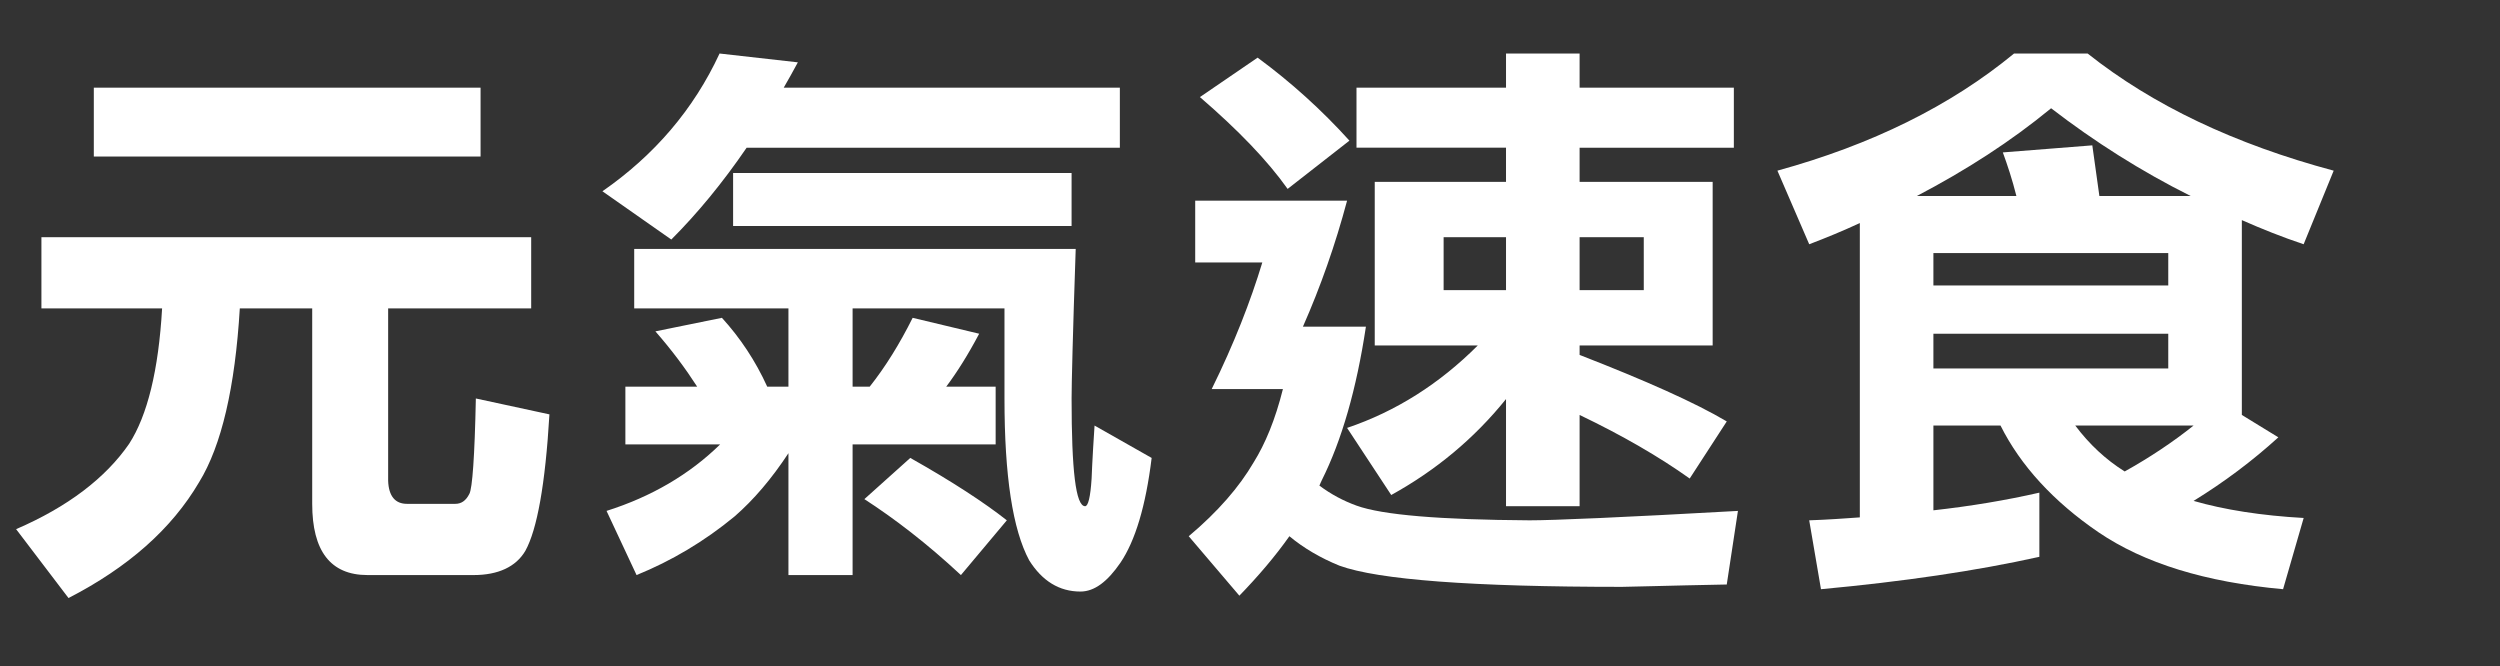 <?xml version="1.0" encoding="utf-8"?>
<!-- Generator: Adobe Illustrator 16.0.0, SVG Export Plug-In . SVG Version: 6.00 Build 0)  -->
<!DOCTYPE svg PUBLIC "-//W3C//DTD SVG 1.1//EN" "http://www.w3.org/Graphics/SVG/1.1/DTD/svg11.dtd">
<svg version="1.1" xmlns="http://www.w3.org/2000/svg" xmlns:xlink="http://www.w3.org/1999/xlink" x="0px" y="0px" width="867px"
	 height="231px" viewBox="0 0 867 231" enable-background="new 0 0 867 231" xml:space="preserve">
<rect x="0" y="0" width="867" height="231" fill="#333333" stroke="none"/>
<g id="Layer_1" display="none">
	<g display="inline">
		<g>
			<path fill="#FFFFFF" d="M58.566,24.69c13.882,11.024,25.518,21.844,35.112,32.664V36.531
				c28.172-0.408,55.527-3.879,82.067-10.412l11.228,22.456c-22.457,5.513-45.934,8.779-70.227,10.004v21.845h66.144v19.188
				c-2.858,28.582-8.78,50.833-17.964,66.552c-0.817,1.43-1.839,2.859-2.655,4.087c7.349,7.96,15.923,14.901,26.131,21.026
				l-16.739,20.82c-9.594-7.351-17.964-15.311-24.905-23.679c-7.554,7.143-16.537,14.29-26.946,21.232l-15.107-20.008
				c11.841-5.716,21.231-12.453,28.581-19.803c-8.574-13.885-14.493-29.194-17.963-45.524c-1.021,10.207-2.247,19.188-3.676,26.947
				c-2.652,17.556-7.554,35.112-14.903,52.668l-16.943-16.942c1.632,5.306,3.062,10.002,4.286,14.697l-20.823,5.512
				c-0.613-3.674-1.225-7.349-2.041-11.024c-17.557,4.491-34.909,8.576-52.262,11.842l-4.697-25.518c2.857,0,5.922,0,8.779-0.209
				V86.544c-2.45,2.246-4.899,4.286-7.145,5.921L1,66.947c15.309-11.432,28.581-25.518,40.011-42.26h9.595L58.566,24.69
				L58.566,24.69z M40.192,82.056c-1.634-5.716-3.472-10.819-5.512-15.515c-5.104,5.308-10.412,10.616-16.13,15.515H40.192z
				 M93.678,90.834V60.825L79.184,79.606c-8.779-11.637-18.374-22.252-28.581-31.847c-3.676,5.104-7.757,10.002-12.044,14.699
				l17.557-1.225c2.451,6.941,4.49,13.881,6.329,20.822h20.007v74.106H37.742v23.682c5.716-0.82,11.433-1.837,17.557-3.062
				c-1.428-3.88-3.062-7.759-4.696-11.842l17.557-4.699c3.675,6.942,6.736,13.679,9.187,20.212
				C87.963,157.997,93.271,127.989,93.678,90.834z M37.74,100.428v10.208h22.253v-10.208H37.74z M37.74,125.947v11.84h22.253v-11.84
				H37.74z M147.368,150.445c6.124-12.249,10.003-28.58,11.228-48.587h-26.131C134.1,120.23,139.204,136.564,147.368,150.445z"/>
			<path fill="#FFFFFF" d="M325.794,43.676h63.694V66.95H249.851v29.397c0,44.503-7.145,83.087-21.434,115.75l-25.519-21.64
				c13.066-24.294,19.8-55.735,19.8-94.114V43.673h73.29c-1.02-5.511-2.04-10.615-3.062-15.106l30.413-2.451
				C324.162,32.04,324.977,37.959,325.794,43.676z M324.773,71.645v18.374h61.448v22.252h-61.448v22.456h56.753v77.983h-25.519
				v-10.207h-74.31v10.207h-25.52v-77.983h42.259V71.645H324.773z M356.008,179.229v-22.252h-74.31v22.252H356.008z"/>
			<path fill="#FFFFFF" d="M587.104,64.5h-52.67c1.429,11.227,3.678,20.005,6.737,26.538c8.172-7.758,14.699-16.331,19.803-25.722
				l20.625,8.777c-7.76,13.065-17.154,24.703-27.975,34.501c3.878,3.675,7.962,5.307,12.05,5.307c2.648,0,6.12-6.328,10.411-19.189
				l19.19,15.311c-7.962,21.232-17.765,31.849-29.602,31.849c-13.474,0-24.702-4.9-34.093-15.107
				c-0.408-0.204-0.616-0.407-0.821-0.817c-10.615,6.531-22.251,12.248-34.5,16.738l-4.696-13.064
				c-0.205,0.205-0.407,0.408-0.407,0.408c-4.895,3.676-14.087,5.51-27.555,5.51h-10.417l-3.878-22.453
				c8.369,0.611,13.066,0.816,14.295,0.816c3.875,0,6.737-0.205,8.573-1.022c1.226-0.815,2.037-6.532,2.649-17.352h-25.922
				c-2.454,17.964-8.369,33.686-17.964,47.157l-23.885-20.005c11.635-11.433,17.555-26.336,17.555-44.709V42.858h83.294
				c-0.409-5.716-0.409-11.841-0.409-18.169h24.703c0,6.533,0,12.454,0.401,18.169h22.456c-3.676-2.858-7.961-5.92-12.453-8.778
				l15.107-9.391c7.553,3.675,14.491,7.962,20.816,12.659l-7.349,5.511H587.1L587.104,64.5L587.104,64.5z M576.897,185.762h18.987
				v22.251H407.048v-22.251h18.984V144.32h150.866L576.897,185.762L576.897,185.762z M519.327,107.164
				c-4.899-11.432-8.171-25.519-9.8-42.667H450.12v11.229h48.588v15.107c0,11.227-0.618,20.007-1.843,26.335
				C505.444,114.107,512.794,110.84,519.327,107.164z M469.107,185.762V164.94H451.55v20.821H469.107z M509.936,185.762V164.94
				h-18.374v20.821H509.936z M551.378,185.762V164.94h-19.184v20.821H551.378z"/>
			<path fill="#FFFFFF" d="M719.393,38.981h75.125v35.112h-21.434v60.633h-66.14c-1.841,2.45-3.677,4.9-5.312,7.146h94.52v19.188
				H759.2c-4.49,6.533-9.596,12.25-15.105,16.947c16.943,3.264,34.298,6.941,52.057,10.818l-14.29,20.822
				c-18.988-6.123-39.403-11.635-61.245-16.738c-1.633,0.816-3.267,1.427-4.701,2.037c-22.654,8.575-52.873,13.68-90.437,15.519
				l-8.78-21.643c27.152-0.203,48.588-1.633,64.108-4.284c-13.884-2.649-28.172-5.104-42.672-7.557
				c6.124-4.896,11.841-10.208,17.154-15.922h-39.403v-19.188h56.547c1.84-2.451,3.676-4.698,5.309-7.146h-40.216V74.094h-20.007
				V38.981h69.818c-1.226-4.696-2.449-8.983-3.677-12.862l32.663-3.062C717.35,28.365,718.371,33.673,719.393,38.981z
				 M768.999,66.132V58.17H643.041v7.962H768.999z M746.747,92.468v-7.962H663.66v7.962H746.747z M746.747,108.392H663.66v7.962
				h83.087V108.392z M685.707,161.06c-2.036,2.245-3.878,4.285-5.921,6.33c11.841,1.631,23.886,3.674,36.339,5.715
				c5.513-3.267,10.617-7.349,15.105-12.045H685.707z"/>
		</g>
	</g>
</g>
<g id="Layer_2" display="none">
	<g display="inline">
		<g>
			<path fill="#FFFFFF" d="M105.211,43.06c-9.389,2.655-20.415,5.104-32.662,7.349v26.131h31.03v22.251H77.449
				c13.065,14.29,22.865,26.743,29.396,37.565l-14.493,22.251c-5.717-13.067-12.25-25.519-19.802-37.767v87.168H46.214v-71.041
				c-7.758,16.331-17.557,30.622-29.603,43.28L5.587,152.28c19.394-16.538,32.255-34.298,38.584-53.488H8.649V76.541h37.565V54.899
				c-9.391,1.43-19.19,2.859-29.603,4.084L9.467,35.099c29.804-1.839,58.386-5.92,85.334-12.046L105.211,43.06z M186.462,202.499
				h-26.334v-18.375h-25.519v18.375h-26.335V33.465h78.186L186.462,202.499L186.462,202.499z M160.128,158.605V58.166h-25.519
				v100.439H160.128z"/>
			<path fill="#FFFFFF" d="M374.687,25.503v97.174c0,34.094,1.021,51.036,3.267,51.036c1.225,0,2.037-3.879,2.45-11.839
				c0,0,0.21-6.941,0.613-20.824l19.189,12.861c-1.633,20.62-4.897,34.91-9.595,43.279c-3.878,6.126-8.165,9.389-12.657,9.389
				c-8.982,0-15.922-5.307-20.618-15.515c-5.512-11.637-8.172-34.501-8.172-68.39v-74.92H247.911v41.441
				c0,45.934-5.716,85.54-16.739,118.813l-22.251-18.987c10.002-25.723,15.105-58.999,15.105-99.827V25.502h11.841h138.82V25.503z
				 M345.291,57.35v20.006h-35.113v11.229h31.029v65.327h-31.029v16.333c4.088-0.41,8.17-0.816,12.248-1.429
				c-1.429-2.652-2.858-5.309-4.287-7.757l17.557-5.511c8.78,13.273,15.718,25.725,20.624,37.358l-19.803,9.596
				c-1.836-5.312-3.677-10.416-5.716-15.104c-26.947,4.489-54.1,8.166-81.251,11.225l-4.083-24.906
				c12.861,0,26.539-0.404,40.829-1.629v-18.171h-30.417V88.589h30.417V77.362H252.82V57.354h92.473V57.35H345.291z M287.72,107.569
				h-11.024v27.153h11.024V107.569z M320.588,107.569h-12.05v27.153h12.05V107.569z"/>
			<path fill="#FFFFFF" d="M446.549,34.282V19.991h24.698v14.291h27.973v20.617h-27.972v12.862h24.701v79.823h-24.701v11.84h26.339
				v20.823h-26.339v27.763H446.55v-27.763h-33.48v-20.823h33.48v-11.84h-26.339V67.761h26.339V54.899h-31.234V34.282H446.549
				L446.549,34.282z M473.699,98.791V86.95h-31.234v11.841H473.699z M473.699,116.348h-31.234v12.045h31.234V116.348z
				 M593.127,86.951v44.504h-20.62v8.168h25.519v19.803h-25.519v10.412h29.397v20.008h-29.397v18.167h-24.702v-18.167h-49.402
				l7.145-50.219h42.255v-8.166h-43.074V86.954L593.127,86.951L593.127,86.951z M554.135,22.237l-2.043,7.961h38.789v29.603h9.594
				v20.617H499.217V59.801h20.825l2.449-10.413H504.73v-19.19h22.449l2.245-9.595L554.135,22.237z M547.805,159.424h-20.619
				l-2.04,10.411h22.659V159.424z M569.241,104.507h-40.62v9.595h40.62V104.507z M566.179,59.801V49.388h-18.782l-2.654,10.413
				H566.179z"/>
			<path fill="#FFFFFF" d="M666.621,94.913l-19.19,20.618c-8.168-9.797-17.762-19.188-28.785-28.58l16.944-17.556
				C646.818,77.153,657.229,85.725,666.621,94.913z M672.131,129.208c-6.124,26.132-15.311,51.448-27.974,75.738l-24.697-14.291
				c14.697-24.089,24.904-47.36,30.411-70.227L672.131,129.208z M675.398,48.571l-17.557,19.19
				c-7.753-9.39-16.938-18.373-27.146-27.15l15.103-16.74C656.616,31.423,666.415,39.588,675.398,48.571z M711.328,143.295
				c0.205,24.498-9.595,45.728-29.602,64.104l-20.013-16.741c9.187-6.533,16.133-14.493,21.027-23.885
				c3.678-7.555,5.513-17.763,5.313-30.826v-18.782h23.273V143.295L711.328,143.295z M754.606,38.161h45.934v21.641h-63.283
				c-4.283,10.208-9.188,19.188-14.904,27.355c12.248-0.817,25.728-2.451,40.013-4.9c-2.858-4.491-5.925-8.779-8.78-12.861
				l22.257-7.145c12.242,14.903,21.843,28.989,28.777,42.257l-24.697,11.841c-2.042-4.9-4.288-9.798-6.531-14.29
				c-31.644,5.308-62.47,8.37-92.48,8.778l-3.062-23.886c6.53,0.409,12.045,0.614,16.535,0.614
				c5.715-8.575,10.818-17.965,14.903-27.765h-29.194V38.159h45.113c-1.427-5.511-2.858-10.615-4.491-15.106l31.234-2.451
				C752.771,26.524,753.79,32.444,754.606,38.161z M743.176,120.432v78.188h-23.068v-78.188H743.176z M777.472,177.798
				c0,3.677,0.82,5.512,2.456,5.512h3.062c1.633,0,2.456-3.267,2.654-10.002c0,0,0.204-5.104,0.612-15.517l22.252,6.534
				c-1.634,20.006-4.283,31.847-8.165,35.725c-2.456,2.655-6.533,4.084-12.453,4.084h-14.494c-7.141,0-12.244-1.429-15.312-4.287
				c-3.062-3.269-4.491-7.555-4.491-13.27v-68.595h23.889L777.472,177.798L777.472,177.798z"/>
		</g>
	</g>
</g>
<g id="Layer_3" display="none">
	<g display="inline">
		<g>
			<path fill="#FFFFFF" d="M84.39,49.591V18.56h27.968v31.031h71.044v91.663h-71.044v65.325H84.39v-65.325H15.796V49.591H84.39z
				 M84.39,73.476H42.947v43.891H84.39V73.476z M156.249,73.476h-43.892v43.891h43.892V73.476z"/>
			<path fill="#FFFFFF" d="M327.734,118.185l-11.223,4.083v11.023h75.735v20.823h-51.444c16.331,10.004,35.726,17.762,58.596,23.068
				l-14.291,23.068c-13.067-3.469-27.765-11.025-43.69-22.455c-9.388-6.532-17.763-13.271-24.903-20.618v49.401h-24.703v-49.811
				c-8.166,9.392-16.536,16.944-25.313,22.66c-14.29,8.983-29.397,15.924-45.729,20.822l-11.024-23.068
				c22.047-4.899,40.83-12.657,55.935-23.068h-51.241v-20.823h77.372v-13.475h6.942c-3.063-7.755-6.53-14.696-10.208-20.82
				l22.456-6.329C316.302,98.79,321.813,107.365,327.734,118.185z M254.239,32.852V18.56h26.336v14.292h18.378v20.617h-18.378V66.33
				h-26.336V53.468h-40.624V32.852H254.239z M392.244,82.253c-42.461,6.534-99.215,9.595-169.85,9.595l-7.143-22.252
				c67.775,0,123.713-2.449,167.4-7.35L392.244,82.253z M270.98,121.245l-26.335,9.595c-3.878-11.432-8.575-21.231-14.291-29.396
				l22.456-6.33C258.528,101.24,264.447,110.019,270.98,121.245z M326.917,32.852V18.56h26.335v14.292h39.811v20.617h-39.811v9.595
				h-26.335v-9.595H306.91V32.852H326.917z M381.833,97.36c-5.104,12.656-12.453,24.088-22.255,34.296l-22.254-15.921
				c10.82-8.779,18.576-17.558,23.067-26.336L381.833,97.36z"/>
			<path fill="#FFFFFF" d="M461.246,82.253h9.388c4.087-6.735,7.758-14.493,11.027-23.067l21.436,5.513
				c-2.654,6.94-5.313,12.86-7.962,17.555h17.552v20.824h-35.93v12.658h31.847v21.64h-25.109
				c9.798,6.94,17.352,12.861,22.863,18.168l-13.678,21.64c-4.696-6.531-9.998-12.86-15.923-18.985v45.321h-23.07v-43.894
				c-7.961,12.656-18.372,23.885-31.024,33.479l-10.417-25.519c17.154-9.389,29.606-19.596,36.957-30.217h-27.356v-21.637h31.847
				v-12.658h-35.93V82.25h19.598c-2.455-5.919-5.104-11.839-8.368-17.555l23.066-4.697
				C455.734,66.535,458.797,74.086,461.246,82.253z M480.026,36.729h27.152v20.824h-84.517V36.729h30.412
				c-1.017-4.288-2.245-8.574-3.469-12.657l26.339-5.513C477.578,24.072,478.803,30.197,480.026,36.729z M600.475,45.508
				c-16.329,6.532-35.516,10.002-57.567,10.819v29.193h56.753v22.251h-14.493v98.807h-24.699v-98.807h-17.767
				c-1.224,41.647-9.386,74.514-24.497,98.195l-20.619-17.558c13.678-21.234,20.619-49.61,20.619-85.336V36.114
				c28.988,0,52.875-4.491,71.859-13.678L600.475,45.508z"/>
			<path fill="#FFFFFF" d="M688.055,65.718c11.841-11.84,21.027-26.947,27.152-45.729l25.518,4.083
				c-2.455,6.737-5.312,13.065-8.17,19.189h70.431V66.33h-83.696c-4.898,6.941-10.002,13.474-15.521,19.19h84.115v18.985
				c-22.457,25.317-33.689,37.768-33.689,37.768c-14.29,16.131-21.433,25.928-21.433,29.397c0,4.9,4.084,7.146,12.453,7.146h23.479
				c5.921,0,9.187-5.925,10.001-17.761c0,0,0.406-3.267,1.228-10.207l24.697,5.511c-2.646,20.822-6.327,33.684-11.022,38.991
				c-4.084,4.286-12.453,6.532-24.906,6.532h-29.195c-16.128,0-27.556-2.452-34.093-7.35c-5.309-4.697-7.753-9.188-7.753-14.087
				c0-8.572,6.941-20.821,21.232-37.153c0,0,9.595-11.432,29.194-34.705h-47.161V88.582c-1.224,1.225-2.246,2.244-3.26,3.267
				l-9.596-14.495v106.972h-23.068v-14.292h-15.923v16.74h-23.069V37.542h62.064L688.055,65.718L688.055,65.718z M664.987,148.396
				V59.185h-15.923v89.211H664.987z"/>
		</g>
	</g>
</g>
<g id="Layer_4" display="none">
	<g display="inline">
		<g>
			<path fill="#FFFFFF" d="M173.805,24.072v74.105h-27.152v12.045h35.114v20.619h-35.114v13.678h41.442v21.436h-54.712
				c15.72,3.674,34.297,9.391,55.528,16.741l-12.659,23.883c-22.864-10.819-44.3-18.988-63.897-24.7l12.249-15.924H71.936
				l12.453,14.494c-20.823,12.454-41.442,21.231-62.062,26.13l-11.227-23.067c17.761-2.857,35.93-8.575,54.302-17.557H11.099V144.52
				h39.809v-13.678H16.611v-20.619h34.297V98.177H24.572V24.072H173.805z M87.655,52.04v-8.779H50.092v8.779H87.655z M87.655,69.597
				H50.092v9.39h37.563V69.597z M121.135,98.177H76.428v12.044h44.708V98.177z M121.135,144.518V130.84H76.428v13.678H121.135z
				 M112.356,52.04h35.931v-8.779h-35.931V52.04L112.356,52.04z M148.287,69.597h-35.931v9.39h35.931V69.597z"/>
			<path fill="#FFFFFF" d="M388.979,204.332H364.28v-7.96H242.405v7.96h-24.702V24.886H388.98L388.979,204.332L388.979,204.332z
				 M364.276,175.55v-25.11c-2.655,7.758-5.513,13.066-8.781,16.333c-2.858,3.264-6.329,4.896-10.208,4.896
				c-6.125,0-12.453-3.266-18.986-10.206c-1.021-1.02-2.041-2.041-2.858-3.266c-5.104,5.309-10.615,10.003-16.536,14.084
				l-13.065-15.515c-13.679,3.265-28.786,5.92-45.116,7.554l-3.267-20.618c21.64-0.819,41.44-3.88,58.998-8.78v8.982
				c2.455-2.041,5.104-4.491,7.559-6.941c-1.021-2.45-1.843-5.104-2.246-7.555c-3.267-10.819-5.313-27.149-6.533-48.79h-56.14
				V61.632h55.324c-0.21-5.308-0.21-10.616-0.21-16.127h-59.814v130.042h121.88V175.55z M300.582,89.398v43.893h-50.217V89.398
				H300.582z M281.392,105.321h-11.841v12.046h11.841V105.321z M324.876,61.635h14.698c-3.267-3.063-6.33-5.92-9.595-8.779
				l6.737-7.348h-12.244C324.467,51.224,324.467,56.735,324.876,61.635z M357.13,55.104l-5.92,6.532h8.367v18.986h-33.886
				c0.818,13.882,2.037,24.701,3.676,32.663c4.491-8.165,8.574-17.76,11.839-28.58l18.375,7.962
				c-6.53,20.415-13.47,35.93-20.819,46.953c2.246,3.879,4.492,5.716,6.53,5.716c0.82,0,1.634-2.04,2.246-6.532
				c0,0,0.407-3.265,1.631-10.207l15.108,8.37V45.508h-18.578C349.782,48.57,353.66,51.837,357.13,55.104z"/>
			<path fill="#FFFFFF" d="M596.392,25.706v23.885h-76.146c-2.041,7.757-4.491,14.902-6.942,21.436h68.799v135.552h-27.15v-13.474
				h-94.112v13.474h-27.152V71.027h50.833c2.648-6.534,4.894-13.679,6.941-21.436H418.58V25.706H596.392z M554.951,119.816V95.114
				h-94.112v24.703H554.951z M554.951,169.22v-26.334h-94.112v26.334H554.951z"/>
			<path fill="#FFFFFF" d="M731.948,62.247h-38.993v8.78c0,2.856,0.408,4.082,1.633,4.082h16.74c2.857,0,4.282-1.428,4.696-4.288
				c0,0,0.204-2.042,0.818-6.123l19.187,5.511c-1.632,10.616-4.491,16.74-8.573,18.782c-1.427,0.816-3.47,1.429-5.922,1.632v9.188
				h27.152v-9.391c-2.857-0.409-5.104-1.227-6.531-2.655c-2.654-2.45-3.88-5.716-3.88-10.207V22.438h58.999v39.809h-38.177v8.78
				c0,2.856,0.409,4.082,1.634,4.082h19.19c2.448,0,3.674-1.428,3.878-4.288c0,0,0.204-2.042,0.816-6.123l19.189,5.511
				c-1.633,10.616-4.285,16.74-8.369,18.782c-2.449,1.429-6.531,2.041-12.453,2.041h-11.228v8.779h27.975v17.556h-27.975v10.412
				h32.866v18.373h-40.827c10.614,2.857,22.455,7.146,35.936,12.656l-9.596,19.19c5.104-0.203,10.411-0.407,15.923-0.816
				l-3.879,24.703c-22.251,0.404-34.908,0.816-37.971,0.816c-51.854,0-84.517-2.857-97.99-8.371
				c-6.329-2.857-12.044-6.531-16.945-10.819c-4.694,7.35-9.997,14.495-16.127,21.639l-16.737-20.005
				c8.98-8.574,15.518-17.148,19.799-25.519c3.678-6.533,6.738-14.904,9.192-25.519h-21.844
				c6.532-15.517,11.434-29.805,14.903-43.076h-19.801V69.597h47.975c-3.474,15.107-7.759,29.398-13.066,43.075h18.577
				c-2.858,21.437-7.35,38.993-13.474,52.67c-0.205,0.206-0.205,0.408-0.205,0.408c4.492,3.879,9.187,6.738,14.083,8.779
				c2.858,1.226,6.735,2.042,11.839,2.858l-9.799-20.21c12.248-1.635,24.905-5.31,37.767-11.025h-41.039v-18.373h27.152v-10.412
				h-22.254V99.812h22.254v-8.779h-9.596c-6.125,0-10.412-1.021-12.861-3.267c-2.648-2.45-3.874-5.716-3.874-10.207V22.438h59.817
				L731.948,62.247L731.948,62.247z M666.621,48.775l-20.009,15.106c-5.312-9.187-12.86-18.985-23.067-29.397l19.19-12.862
				C651.31,29.788,659.271,38.771,666.621,48.775z M733.172,180.449c6.947,0,24.701-0.612,53.491-2.248
				c-14.493-7.959-27.972-14.085-40.425-18.576l10.002-13.475h-41.033l12.855,14.29c-13.468,8.166-26.742,14.087-39.809,17.558
				C699.487,179.428,714.391,180.243,733.172,180.449z M692.955,47.958h18.379v-9.595h-18.379V47.958z M748.687,127.777v-10.41
				h-27.152v10.41H748.687z M759.098,47.958h17.558v-9.595h-17.558V47.958z"/>
		</g>
	</g>
</g>
<g id="Layer_5">
	<g>
		<g>
			<path fill="#FFFFFF" d="M184.216,82.253v24.703h-49.607v59.816c0.205,5.311,2.449,7.961,6.532,7.961h16.739
				c2.041,0,3.676-1.018,4.899-3.47c1.021-1.838,1.837-12.859,2.246-33.073l25.519,5.513c-1.429,24.294-4.287,40.012-8.371,47.362
				c-3.266,5.509-9.391,8.366-17.965,8.366h-36.746c-12.861,0-19.189-8.366-19.189-24.698v-67.777H83.164
				c-1.634,27.355-6.33,47.566-14.087,60.224c-9.595,16.332-24.702,29.603-45.32,40.219L5.587,183.513
				c17.965-7.758,31.031-17.76,39.197-29.601c6.329-9.799,10.208-25.52,11.432-46.955H14.365V82.256L184.216,82.253L184.216,82.253z
				 M166.662,30.401v23.885H32.536V30.401H166.662z"/>
			<path fill="#FFFFFF" d="M276.698,21.622c-1.633,3.062-3.267,5.921-4.9,8.779h116.567v20.823H258.937
				c-8.37,12.25-17.149,22.864-26.131,31.847L208.92,66.33c17.963-12.452,31.641-28.375,40.624-47.771L276.698,21.622z
				 M373.055,86.338c-1.021,29.803-1.428,46.953-1.428,51.853c0,24.906,1.428,37.359,4.696,37.359c1.021,0,1.837-3.062,2.246-9.595
				c0,0,0.205-6.125,1.021-18.373l19.802,11.227c-2.042,16.74-5.716,28.784-10.82,36.339c-4.491,6.53-8.982,10-13.884,10
				c-7.349,0-13.269-3.675-17.76-10.818c-5.716-10.614-8.574-29.194-8.574-56.142v-31.234h-52.671v27.152h5.921
				c5.511-6.943,10.417-14.904,14.908-23.887l23.063,5.514c-3.879,7.351-7.754,13.473-11.433,18.373h17.149v20.006h-49.611v45.32
				H273.43v-42.257c-5.92,8.985-12.044,16.129-18.578,21.843c-10.614,8.779-22.046,15.519-34.093,20.414l-10.411-22.251
				c15.515-4.9,28.785-12.661,39.4-23.069h-32.866v-20.006h24.905c-4.083-6.332-8.779-12.66-14.494-19.19l23.069-4.697
				c6.329,6.942,11.635,14.904,15.718,23.887h7.35v-27.152h-53.487V86.335L373.055,86.338L373.055,86.338z M371.625,60.001v18.373
				H254.239V60.001H371.625z M349.169,180.449l-15.924,18.984c-11.839-11.024-23.068-19.597-33.48-26.336l15.925-14.289
				C330.183,166.974,341.412,174.323,349.169,180.449z"/>
			<path fill="#FFFFFF" d="M467.167,69.597c-4.083,15.312-9.187,29.805-15.311,43.687h21.843
				c-3.266,21.639-8.369,39.4-15.312,53.283c-0.407,0.815-0.611,1.428-0.819,1.837c4.084,3.065,8.37,5.307,12.862,6.942
				c8.979,3.266,28.988,4.897,60.018,5.104c8.166,0,32.256-1.019,72.268-3.265l-3.877,25.519
				c-21.232,0.405-33.48,0.818-36.339,0.818c-51.854,0-84.517-2.451-97.986-7.35c-6.531-2.653-12.453-6.123-17.352-10.207
				c-4.899,6.941-10.818,13.883-17.351,20.62l-17.559-20.62c10.208-8.576,17.559-17.149,22.457-25.519
				c4.083-6.533,7.554-14.905,10.208-25.519h-24.7c7.755-15.721,13.47-30.419,17.554-43.894h-23.272V69.598h52.668V69.597z
				 M467.983,48.775l-21.435,16.739c-6.942-9.798-17.15-20.415-30.418-31.846l20.007-13.678
				C447.773,28.564,458.388,38.158,467.983,48.775z M522.287,30.401V18.56h25.518v11.841h53.493v20.823h-53.493v11.839h46.144
				v56.753h-46.144v3.267c23.068,8.98,40.014,16.536,51.038,23.066l-12.857,19.803c-10.614-7.557-23.271-14.903-38.181-22.048
				v31.643h-25.518v-37.152c-11.024,13.677-24.288,24.699-39.809,33.273l-15.312-23.272c16.944-5.716,32.05-15.312,45.321-28.582
				h-35.727v-56.75h45.525V51.221h-51.854V30.399h51.854V30.401z M522.287,82.253h-21.64v18.375h21.64V82.253z M570.058,82.253
				h-22.254v18.375h22.258L570.058,82.253L570.058,82.253z"/>
			<path fill="#FFFFFF" d="M723.986,18.56c22.658,17.965,51.035,31.44,85.336,40.626l-10.418,25.518
				c-7.35-2.451-14.491-5.307-21.434-8.37v67.572l12.661,7.759c-8.982,8.165-18.781,15.515-29.397,22.048
				c10.616,3.062,23.478,5.104,38.176,5.92l-7.14,24.702c-26.947-2.449-48.179-8.982-64.102-19.803
				c-15.521-10.615-26.947-23.068-33.889-36.95h-23.274v29.397c12.862-1.428,25.112-3.472,36.747-6.125v22.254
				c-22.048,4.898-47.159,8.574-75.738,11.229l-4.081-23.888c6.123-0.206,11.838-0.612,17.555-1.019V77.356
				c-5.717,2.653-11.636,5.104-17.555,7.35l-11.028-25.519c32.663-8.982,60.018-22.457,82.066-40.626L723.986,18.56L723.986,18.56z
				 M699.283,67.964c-1.429-5.717-3.066-10.616-4.701-15.107l31.03-2.45c0.817,5.717,1.633,11.638,2.45,17.558h31.642
				c-17.147-8.574-33.274-18.782-48.382-30.419c-13.885,11.434-29.397,21.438-46.546,30.419H699.283z M751.954,98.995V87.766
				h-81.451v11.229H751.954z M751.954,127.777v-12.045h-81.451v12.045H751.954z M736.846,163.503
				c8.779-4.898,16.739-10.208,23.886-15.924h-41.033C724.599,154.113,730.314,159.422,736.846,163.503z"/>
		</g>
	</g>
</g>
<g id="Layer_6" display="none">
	<g display="inline">
		<g>
			<path fill="#FFFFFF" d="M54.993,112.671c-5.512,26.131-13.679,51.445-24.701,75.738L4.774,173.098
				c13.065-23.681,22.046-46.752,26.946-69.205L54.993,112.671z M50.091,71.027L25.391,83.071
				C20.696,65.923,15.184,50.815,8.65,37.544l22.456-7.144C39.271,44.896,45.6,58.37,50.091,71.027z M101.946,63.063v17.558
				c-2.451,21.027-7.145,41.237-14.086,60.427c-7.758,18.781-15.719,34.093-24.091,45.729L45.396,161.26
				c8.166-9.799,14.699-21.844,19.803-35.726c4.083-10.208,7.35-23.273,9.595-39.196H52.541V63.063H101.946L101.946,63.063z
				 M133.793,55.307c2.45,8.779,5.511,17.148,9.187,25.315c10.208-10.412,18.986-21.64,26.743-33.479l23.273,14.494
				c-11.432,16.128-24.497,30.01-39.196,41.647c10.208,19.189,22.66,36.745,37.563,53.078l-13.679,30.417
				c-18.986-22.864-33.684-48.178-43.892-75.738v72.473c0,13.883-7.555,20.823-22.252,20.823H82.144l-4.899-27.152
				c14.086,1.226,21.843,1.634,23.068,1.634c3.675,0,5.717-1.837,5.717-5.716V18.56h27.764V55.307L133.793,55.307z"/>
			<path fill="#FFFFFF" d="M379.587,26.521v86.15h-63.897v11.023h77.373v21.64h-60.837c18.169,13.474,40.625,23.48,67.168,30.217
				l-15.924,24.699c-13.884-3.879-29.195-12.246-46.342-25.111c-8.168-5.92-15.311-12.044-21.434-18.578v48.588h-25.519v-46.952
				c-3.267,3.675-6.736,7.144-10.615,10.206c-13.678,11.434-31.643,22.252-53.896,32.664l-15.311-24.7
				c16.74-4.896,31.847-11.025,45.117-18.578c6.531-3.675,12.044-7.963,16.127-12.454h-57.162v-21.64h75.739v-11.023h-62.877v-86.15
				H379.587L379.587,26.521z M290.171,60.001V47.958h-36.746v12.044H290.171z M290.171,78.987h-36.746v12.046h36.746V78.987z
				 M315.689,60.001h37.562V47.958h-37.562V60.001z M353.252,78.987h-37.562v12.046h37.562V78.987z"/>
			<path fill="#FFFFFF" d="M501.463,43.261c-8.78,2.042-18.781,4.084-30.219,5.717v24.498h30.219v23.069h-30.215v24.701h25.52
				v83.089h-23.886v-9.595h-27.968v11.839h-23.885v-85.335h26.334V96.542h-34.296V73.473h34.296V52.241
				c-8.166,1.022-16.536,2.042-25.519,2.859l-7.349-24.703c26.54-1.225,51.857-3.879,75.943-7.962L501.463,43.261z M472.883,173.915
				v-32.664h-27.967v32.664H472.883z M508.609,47.958V19.172h24.906v28.786h30.22V19.172h24.698v28.786h13.474v22.252h-13.474
				v136.37h-24.698v-14.288h-30.22v14.288h-24.906V70.209h-11.024V47.958H508.609L508.609,47.958z M563.73,106.956V70.209h-30.217
				v36.747H563.73z M563.73,170.036v-41.442h-30.217v41.442H563.73z"/>
			<path fill="#FFFFFF" d="M659.476,80.619c-3.262,36.338-9.389,66.553-18.374,90.236l-26.336-10.414
				c10.413-22.658,17.149-50.834,20.006-84.515L659.476,80.619z M696.017,154.113c0,6.939,0.817,11.841,2.648,14.29
				c2.455,2.654,7.56,3.878,14.908,3.878h14.491c4.082,0,6.946-1.021,8.78-3.266c1.837-3.675,3.063-16.737,3.877-39.604
				l26.336,11.839c-2.448,23.887-5.921,39.403-10.207,46.546c-5.308,7.756-13.884,11.635-25.722,11.635h-24.294
				c-15.923,0-25.927-3.062-30.009-8.982c-4.287-5.92-6.329-15.923-6.329-30.009V69.595h25.519L696.017,154.113L696.017,154.113z
				 M749.503,58.37l-19.188,23.067c-16.536-19.19-32.256-34.501-46.955-46.137l19.19-16.741
				C722.965,33.667,738.479,46.937,749.503,58.37z M806.868,154.113l-28.58,10.207c-6.94-31.848-15.105-59.202-24.7-82.067
				l24.7-7.146C787.271,94.096,796.866,120.43,806.868,154.113z"/>
		</g>
	</g>
</g>
</svg>
